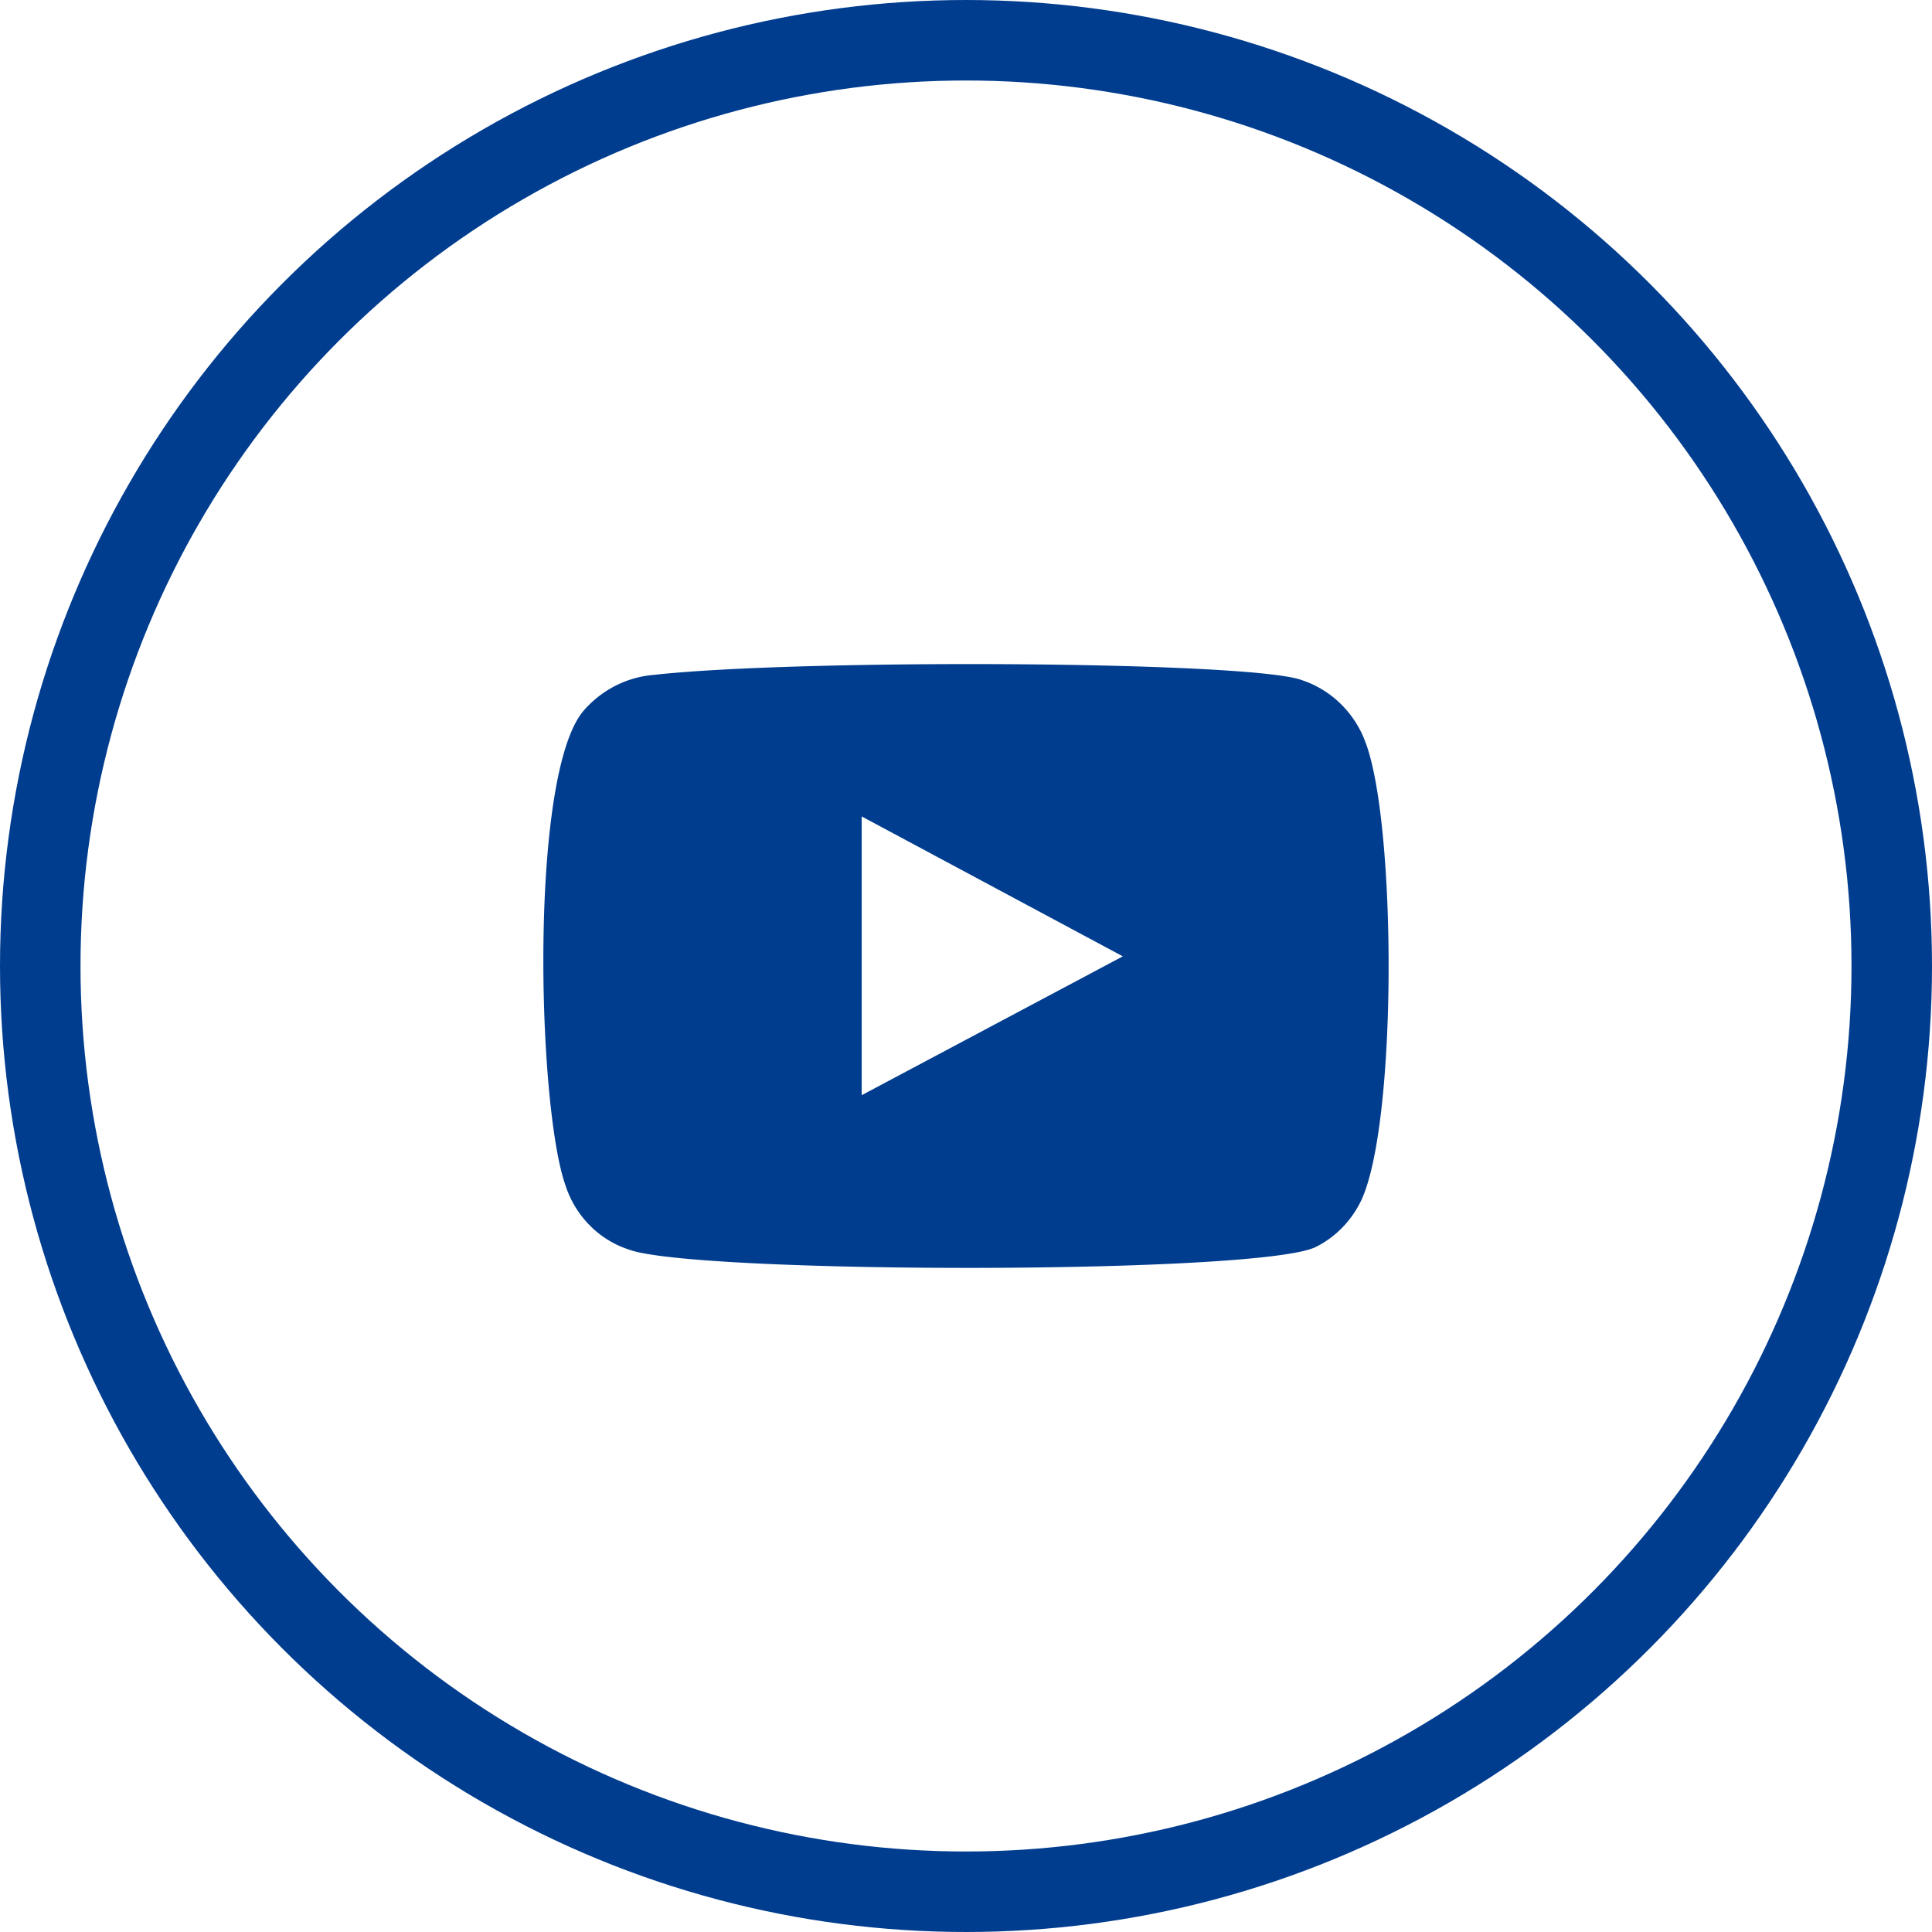 <svg xmlns="http://www.w3.org/2000/svg" width="24" height="24" fill="none" viewBox="0 0 24 24"><circle cx="12" cy="12" r="11.5" stroke="#013D8F"/><path fill="#013D8F" fill-rule="evenodd" d="M7.83 15.528a1.2 1.2 0 0 1-.498-.3 1.25 1.25 0 0 1-.307-.502c-.35-.982-.454-5.083.22-5.892.226-.263.543-.425.883-.451 1.81-.2 7.403-.173 8.045.066.18.06.346.161.483.296s.242.298.308.48c.383 1.016.396 4.705-.051 5.68-.12.254-.318.46-.565.584-.675.345-7.623.338-8.518.04m2.874-1.924 3.244-1.725-3.244-1.738z" clip-rule="evenodd"/></svg>
